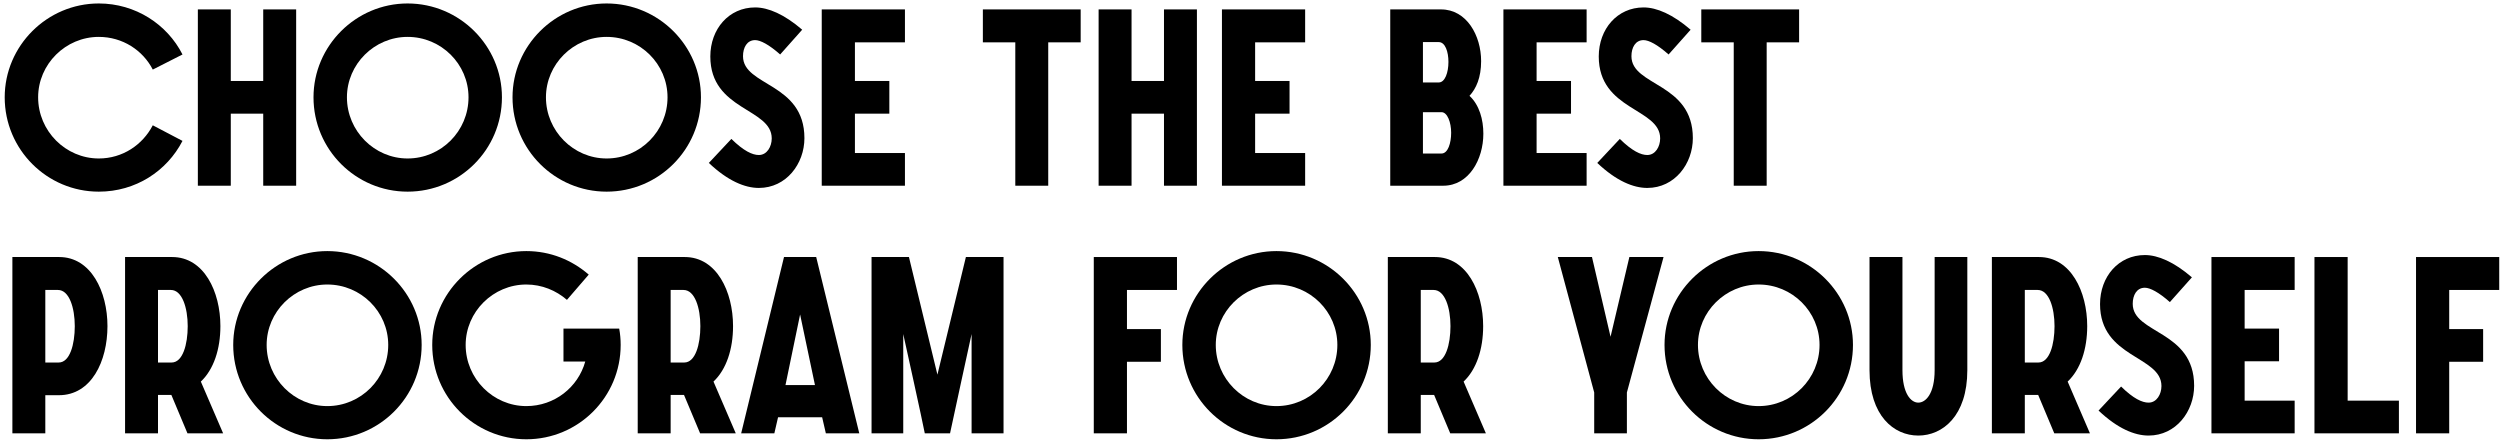 <?xml version="1.0" encoding="UTF-8"?> <svg xmlns="http://www.w3.org/2000/svg" width="525" height="93" viewBox="0 0 525 93" fill="none"> <path d="M32.084 26.312C29.952 30.42 25.74 33.28 20.748 33.28C13.78 33.28 8.008 27.508 8.008 20.436C8.008 13.468 13.78 7.748 20.748 7.748C25.74 7.748 30.004 10.556 32.084 14.612L38.324 11.44C35.1 5.096 28.444 0.728 20.748 0.728C9.88 0.728 0.988 9.62 0.988 20.436C0.988 31.408 9.88 40.248 20.748 40.248C28.496 40.248 35.048 35.932 38.324 29.588L32.084 26.312Z" fill="black"></path> <path d="M41.549 39H48.465V23.868H55.277V39H62.193V1.976H55.277V17.004H48.465V1.976H41.549V39Z" fill="black"></path> <path d="M65.836 20.436C65.836 31.408 74.728 40.248 85.596 40.248C96.516 40.248 105.408 31.408 105.408 20.436C105.408 9.62 96.516 0.728 85.596 0.728C74.728 0.728 65.836 9.62 65.836 20.436ZM98.388 20.436C98.388 27.508 92.668 33.28 85.596 33.28C78.628 33.28 72.856 27.508 72.856 20.436C72.856 13.468 78.628 7.748 85.596 7.748C92.668 7.748 98.388 13.468 98.388 20.436Z" fill="black"></path> <path d="M107.629 20.436C107.629 31.408 116.521 40.248 127.389 40.248C138.309 40.248 147.201 31.408 147.201 20.436C147.201 9.62 138.309 0.728 127.389 0.728C116.521 0.728 107.629 9.62 107.629 20.436ZM140.181 20.436C140.181 27.508 134.461 33.28 127.389 33.28C120.421 33.28 114.649 27.508 114.649 20.436C114.649 13.468 120.421 7.748 127.389 7.748C134.461 7.748 140.181 13.468 140.181 20.436Z" fill="black"></path> <path d="M148.856 34.216C152.86 38.012 156.448 39.468 159.36 39.468C165.132 39.468 168.928 34.372 168.928 29.016C168.928 17.316 156.032 18.148 156.032 11.804C156.032 9.984 156.864 8.424 158.58 8.424C159.672 8.424 161.492 9.36 163.832 11.44L168.46 6.24C164.716 3.016 161.336 1.56 158.58 1.56C153.068 1.56 149.168 6.084 149.168 11.856C149.168 23.244 162.064 22.672 162.064 29.068C162.064 30.784 161.076 32.552 159.36 32.552C158.008 32.552 156.188 31.72 153.588 29.172C152.028 30.888 150.416 32.5 148.856 34.216Z" fill="black"></path> <path d="M172.565 39H190.037V32.136H179.533V23.868H186.761V17.004H179.533V8.892H190.037V1.976H172.565V39Z" fill="black"></path> <path d="M213.213 39H220.129V8.892H226.941V1.976H206.401V8.892H213.213V39Z" fill="black"></path> <path d="M230.709 39H237.625V23.868H244.437V39H251.353V1.976H244.437V17.004H237.625V1.976H230.709V39Z" fill="black"></path> <path d="M256.608 39H274.08V32.136H263.576V23.868H270.804V17.004H263.576V8.892H274.08V1.976H256.608V39Z" fill="black"></path> <path d="M291.952 39H303.08C308.488 39 311.504 33.436 311.504 28.08C311.504 25.116 310.672 22.048 308.592 20.124C309.996 18.616 311.036 16.276 311.036 12.844C311.036 7.488 308.02 1.976 302.612 1.976H291.952V39ZM298.816 32.24V23.556H302.716C303.964 23.556 304.744 25.74 304.744 27.872C304.744 30.056 304.068 32.24 302.716 32.24H298.816ZM298.816 17.316V8.84H302.144C303.496 8.84 304.172 10.868 304.172 13C304.172 15.236 303.444 17.316 302.144 17.316H298.816Z" fill="black"></path> <path d="M315.717 39H333.189V32.136H322.685V23.868H329.913V17.004H322.685V8.892H333.189V1.976H315.717V39Z" fill="black"></path> <path d="M335.426 34.216C339.43 38.012 343.018 39.468 345.93 39.468C351.702 39.468 355.498 34.372 355.498 29.016C355.498 17.316 342.602 18.148 342.602 11.804C342.602 9.984 343.434 8.424 345.15 8.424C346.242 8.424 348.062 9.36 350.402 11.44L355.03 6.24C351.286 3.016 347.906 1.56 345.15 1.56C339.638 1.56 335.738 6.084 335.738 11.856C335.738 23.244 348.634 22.672 348.634 29.068C348.634 30.784 347.646 32.552 345.93 32.552C344.578 32.552 342.758 31.72 340.158 29.172C338.598 30.888 336.986 32.5 335.426 34.216Z" fill="black"></path> <path d="M364.084 39H371V8.892H377.812V1.976H357.272V8.892H364.084V39Z" fill="black"></path> <path d="M2.6 91H9.516V82.992H12.376C19.188 82.992 22.568 75.868 22.568 68.484C22.568 61.256 19.136 53.976 12.428 53.976H2.6V91ZM9.516 76.128V60.892H12.168C14.56 60.892 15.704 64.688 15.704 68.484C15.704 72.332 14.664 76.128 12.324 76.128H9.516Z" fill="black"></path> <path d="M26.264 91H33.18V82.94H35.988L39.368 91H46.856L42.176 80.132C44.88 77.584 46.284 73.32 46.284 68.484C46.284 61.256 42.852 53.976 36.144 53.976H26.264V91ZM33.18 76.128V60.892H35.884C38.276 60.892 39.42 64.688 39.42 68.484C39.42 72.332 38.38 76.128 36.04 76.128H33.18Z" fill="black"></path> <path d="M48.976 72.436C48.976 83.408 57.868 92.248 68.736 92.248C79.656 92.248 88.548 83.408 88.548 72.436C88.548 61.62 79.656 52.728 68.736 52.728C57.868 52.728 48.976 61.62 48.976 72.436ZM81.528 72.436C81.528 79.508 75.808 85.28 68.736 85.28C61.768 85.28 55.996 79.508 55.996 72.436C55.996 65.468 61.768 59.748 68.736 59.748C75.808 59.748 81.528 65.468 81.528 72.436Z" fill="black"></path> <path d="M118.329 75.92H122.905C121.397 81.328 116.457 85.28 110.529 85.28C103.561 85.28 97.789 79.508 97.789 72.436C97.789 65.468 103.561 59.748 110.529 59.748C113.805 59.748 116.769 60.996 119.057 62.972L123.633 57.668C120.097 54.6 115.573 52.728 110.529 52.728C99.661 52.728 90.769 61.62 90.769 72.436C90.769 83.408 99.661 92.248 110.529 92.248C121.449 92.248 130.341 83.408 130.341 72.436C130.341 71.292 130.237 70.096 130.029 69.004H118.329V75.92Z" fill="black"></path> <path d="M133.92 91H140.836V82.94H143.644L147.024 91H154.512L149.832 80.132C152.536 77.584 153.94 73.32 153.94 68.484C153.94 61.256 150.508 53.976 143.8 53.976H133.92V91ZM140.836 76.128V60.892H143.54C145.932 60.892 147.076 64.688 147.076 68.484C147.076 72.332 146.036 76.128 143.696 76.128H140.836Z" fill="black"></path> <path d="M155.645 91H162.613L163.393 87.62H172.649L173.429 91H180.449L171.401 53.976H164.641L155.645 91ZM164.953 80.86L168.021 66.04L171.141 80.86H164.953Z" fill="black"></path> <path d="M183.026 91H189.682V70.148C189.682 70.148 193.842 88.972 194.206 91H199.51C199.926 88.972 204.034 70.148 204.034 70.148V91H210.742V53.976H202.838L196.858 78.676L190.878 53.976H183.026V91Z" fill="black"></path> <path d="M229.694 91H236.662V75.972H243.786V69.108H236.662V60.892H247.166V53.976H229.694V91Z" fill="black"></path> <path d="M248.293 72.436C248.293 83.408 257.185 92.248 268.053 92.248C278.973 92.248 287.865 83.408 287.865 72.436C287.865 61.62 278.973 52.728 268.053 52.728C257.185 52.728 248.293 61.62 248.293 72.436ZM280.845 72.436C280.845 79.508 275.125 85.28 268.053 85.28C261.085 85.28 255.313 79.508 255.313 72.436C255.313 65.468 261.085 59.748 268.053 59.748C275.125 59.748 280.845 65.468 280.845 72.436Z" fill="black"></path> <path d="M291.444 91H298.36V82.94H301.168L304.548 91H312.036L307.356 80.132C310.06 77.584 311.464 73.32 311.464 68.484C311.464 61.256 308.032 53.976 301.324 53.976H291.444V91ZM298.36 76.128V60.892H301.064C303.456 60.892 304.6 64.688 304.6 68.484C304.6 72.332 303.56 76.128 301.22 76.128H298.36Z" fill="black"></path> <path d="M334.783 91H341.647V82.42L349.343 53.976H342.167L338.215 70.72L334.315 53.976H327.139L334.783 82.42V91Z" fill="black"></path> <path d="M349.551 72.436C349.551 83.408 358.443 92.248 369.311 92.248C380.231 92.248 389.123 83.408 389.123 72.436C389.123 61.62 380.231 52.728 369.311 52.728C358.443 52.728 349.551 61.62 349.551 72.436ZM382.103 72.436C382.103 79.508 376.383 85.28 369.311 85.28C362.343 85.28 356.571 79.508 356.571 72.436C356.571 65.468 362.343 59.748 369.311 59.748C376.383 59.748 382.103 65.468 382.103 72.436Z" fill="black"></path> <path d="M392.598 77.74C392.598 87.308 397.694 91.468 402.842 91.468C407.938 91.468 413.138 87.36 413.138 77.74V53.976H406.274V77.74C406.274 82.68 404.402 84.552 402.842 84.552C401.282 84.552 399.514 82.628 399.514 77.74V53.976H392.598V77.74Z" fill="black"></path> <path d="M418.295 91H425.211V82.94H428.019L431.399 91H438.887L434.207 80.132C436.911 77.584 438.315 73.32 438.315 68.484C438.315 61.256 434.883 53.976 428.175 53.976H418.295V91ZM425.211 76.128V60.892H427.915C430.307 60.892 431.451 64.688 431.451 68.484C431.451 72.332 430.411 76.128 428.071 76.128H425.211Z" fill="black"></path> <path d="M440.696 86.216C444.7 90.012 448.288 91.468 451.2 91.468C456.972 91.468 460.768 86.372 460.768 81.016C460.768 69.316 447.872 70.148 447.872 63.804C447.872 61.984 448.704 60.424 450.42 60.424C451.512 60.424 453.332 61.36 455.672 63.44L460.3 58.24C456.556 55.016 453.176 53.56 450.42 53.56C444.908 53.56 441.008 58.084 441.008 63.856C441.008 75.244 453.904 74.672 453.904 81.068C453.904 82.784 452.916 84.552 451.2 84.552C449.848 84.552 448.028 83.72 445.428 81.172C443.868 82.888 442.256 84.5 440.696 86.216Z" fill="black"></path> <path d="M464.405 91H481.877V84.136H471.373V75.868H478.601V69.004H471.373V60.892H481.877V53.976H464.405V91Z" fill="black"></path> <path d="M486.038 91H503.77V84.136H493.006V53.976H486.038V91Z" fill="black"></path> <path d="M507.366 91H514.334V75.972H521.458V69.108H514.334V60.892H524.838V53.976H507.366V91Z" fill="black"></path> </svg> 